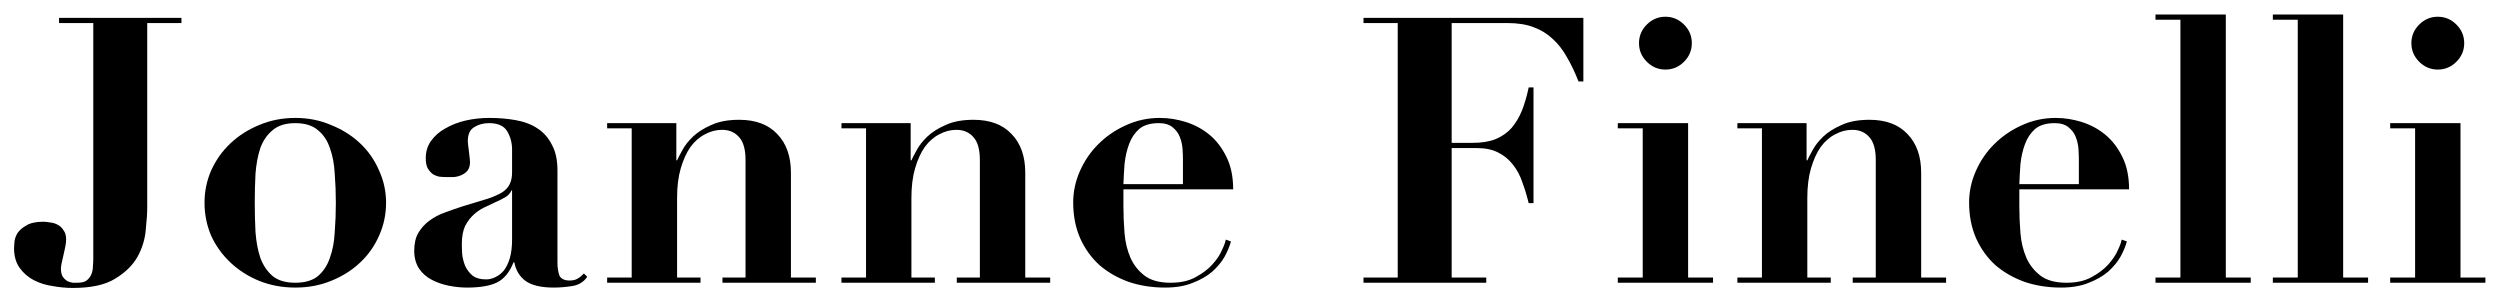 <?xml version="1.0" encoding="UTF-8"?>
<svg xmlns="http://www.w3.org/2000/svg" width="168" height="20" viewBox="0 0 168 20" fill="none">
  <path d="M9.894 13.9V1.55H12.194V1.2H3.969V1.55H6.269V17.375C6.269 17.525 6.261 17.7 6.244 17.9C6.244 18.083 6.211 18.258 6.144 18.425C6.077 18.592 5.969 18.733 5.819 18.85C5.686 18.95 5.477 19 5.194 19C5.127 19 5.027 19 4.894 19C4.777 18.983 4.661 18.95 4.544 18.9C4.427 18.833 4.319 18.733 4.219 18.6C4.136 18.467 4.094 18.275 4.094 18.025C4.094 17.958 4.111 17.842 4.144 17.675C4.177 17.508 4.219 17.325 4.269 17.125C4.319 16.925 4.361 16.733 4.394 16.55C4.427 16.367 4.444 16.217 4.444 16.1C4.444 15.833 4.386 15.625 4.269 15.475C4.169 15.308 4.036 15.183 3.869 15.1C3.719 15.017 3.552 14.967 3.369 14.95C3.202 14.917 3.052 14.9 2.919 14.9C2.419 14.9 2.036 14.983 1.769 15.15C1.502 15.3 1.302 15.475 1.169 15.675C1.052 15.875 0.986 16.075 0.969 16.275C0.952 16.458 0.944 16.592 0.944 16.675C0.944 17.208 1.069 17.65 1.319 18C1.569 18.35 1.886 18.625 2.269 18.825C2.652 19.025 3.077 19.158 3.544 19.225C4.011 19.308 4.461 19.35 4.894 19.35C6.127 19.35 7.077 19.142 7.744 18.725C8.427 18.308 8.927 17.817 9.244 17.25C9.561 16.667 9.744 16.067 9.794 15.45C9.861 14.833 9.894 14.317 9.894 13.9Z" fill="black"></path>
  <path d="M19.844 19C19.194 19 18.686 18.85 18.319 18.55C17.952 18.233 17.677 17.825 17.494 17.325C17.327 16.825 17.219 16.25 17.169 15.6C17.136 14.95 17.119 14.292 17.119 13.625C17.119 12.958 17.136 12.308 17.169 11.675C17.219 11.025 17.327 10.45 17.494 9.95C17.677 9.45 17.952 9.05 18.319 8.75C18.686 8.433 19.194 8.275 19.844 8.275C20.494 8.275 21.002 8.433 21.369 8.75C21.736 9.05 22.002 9.45 22.169 9.95C22.352 10.45 22.461 11.025 22.494 11.675C22.544 12.308 22.569 12.958 22.569 13.625C22.569 14.292 22.544 14.95 22.494 15.6C22.461 16.25 22.352 16.825 22.169 17.325C22.002 17.825 21.736 18.233 21.369 18.55C21.002 18.85 20.494 19 19.844 19ZM19.844 7.925C18.977 7.925 18.169 8.083 17.419 8.4C16.686 8.7 16.044 9.108 15.494 9.625C14.944 10.142 14.511 10.75 14.194 11.45C13.894 12.133 13.744 12.858 13.744 13.625C13.744 14.408 13.894 15.15 14.194 15.85C14.511 16.533 14.944 17.133 15.494 17.65C16.044 18.167 16.686 18.575 17.419 18.875C18.169 19.175 18.977 19.325 19.844 19.325C20.711 19.325 21.511 19.175 22.244 18.875C22.994 18.575 23.644 18.167 24.194 17.65C24.744 17.133 25.169 16.533 25.469 15.85C25.786 15.15 25.944 14.408 25.944 13.625C25.944 12.858 25.786 12.133 25.469 11.45C25.169 10.75 24.744 10.142 24.194 9.625C23.644 9.108 22.994 8.7 22.244 8.4C21.511 8.083 20.711 7.925 19.844 7.925Z" fill="black"></path>
  <path d="M34.411 12.8V16.1C34.411 16.583 34.361 17 34.261 17.35C34.161 17.683 34.027 17.958 33.861 18.175C33.694 18.375 33.502 18.525 33.286 18.625C33.086 18.725 32.877 18.775 32.661 18.775C32.277 18.775 31.977 18.692 31.761 18.525C31.544 18.342 31.377 18.125 31.261 17.875C31.161 17.625 31.094 17.367 31.061 17.1C31.044 16.833 31.036 16.6 31.036 16.4C31.036 15.9 31.111 15.492 31.261 15.175C31.427 14.858 31.636 14.592 31.886 14.375C32.136 14.158 32.419 13.983 32.736 13.85C33.052 13.7 33.369 13.55 33.686 13.4C33.919 13.283 34.077 13.183 34.161 13.1C34.261 13 34.327 12.9 34.361 12.8H34.411ZM39.461 18.6L39.236 18.375C39.102 18.525 38.961 18.642 38.811 18.725C38.677 18.808 38.502 18.85 38.286 18.85C37.919 18.85 37.686 18.733 37.586 18.5C37.502 18.25 37.461 17.967 37.461 17.65V11.45C37.461 10.75 37.336 10.175 37.086 9.725C36.852 9.258 36.527 8.892 36.111 8.625C35.711 8.358 35.227 8.175 34.661 8.075C34.111 7.975 33.519 7.925 32.886 7.925C32.336 7.925 31.802 7.983 31.286 8.1C30.786 8.217 30.336 8.392 29.936 8.625C29.536 8.842 29.211 9.125 28.961 9.475C28.727 9.808 28.611 10.192 28.611 10.625C28.611 10.908 28.652 11.133 28.736 11.3C28.836 11.467 28.952 11.6 29.086 11.7C29.219 11.783 29.369 11.842 29.536 11.875C29.719 11.892 29.894 11.9 30.061 11.9C30.177 11.9 30.319 11.9 30.486 11.9C30.669 11.883 30.836 11.842 30.986 11.775C31.152 11.708 31.294 11.608 31.411 11.475C31.527 11.325 31.586 11.125 31.586 10.875C31.586 10.825 31.577 10.733 31.561 10.6C31.544 10.467 31.527 10.325 31.511 10.175C31.494 10.025 31.477 9.892 31.461 9.775C31.444 9.642 31.436 9.55 31.436 9.5C31.436 9.033 31.577 8.717 31.861 8.55C32.144 8.367 32.477 8.275 32.861 8.275C33.461 8.275 33.869 8.458 34.086 8.825C34.302 9.192 34.411 9.6 34.411 10.05V11.575C34.411 11.892 34.361 12.15 34.261 12.35C34.177 12.55 34.019 12.733 33.786 12.9C33.552 13.05 33.219 13.2 32.786 13.35C32.369 13.483 31.819 13.65 31.136 13.85C30.719 13.983 30.311 14.125 29.911 14.275C29.527 14.408 29.177 14.592 28.861 14.825C28.561 15.042 28.311 15.317 28.111 15.65C27.927 15.967 27.836 16.367 27.836 16.85C27.836 17.317 27.944 17.717 28.161 18.05C28.377 18.367 28.661 18.617 29.011 18.8C29.361 18.983 29.744 19.117 30.161 19.2C30.577 19.283 30.986 19.325 31.386 19.325C32.269 19.325 32.944 19.208 33.411 18.975C33.877 18.742 34.244 18.292 34.511 17.625H34.561C34.661 18.158 34.911 18.575 35.311 18.875C35.727 19.175 36.361 19.325 37.211 19.325C37.594 19.325 38.002 19.292 38.436 19.225C38.886 19.158 39.227 18.95 39.461 18.6Z" fill="black"></path>
  <path d="M40.8 18.65V19H47.075V18.65H45.5V13.3C45.5 12.533 45.583 11.867 45.75 11.3C45.916 10.733 46.133 10.258 46.4 9.875C46.683 9.492 47.008 9.208 47.375 9.025C47.741 8.825 48.125 8.725 48.525 8.725C49.008 8.725 49.391 8.892 49.675 9.225C49.958 9.542 50.1 10.05 50.1 10.75V18.65H48.55V19H54.825V18.65H53.15V11.6C53.15 10.5 52.841 9.633 52.225 9C51.625 8.367 50.775 8.05 49.675 8.05C48.925 8.05 48.3 8.167 47.8 8.4C47.3 8.617 46.891 8.875 46.575 9.175C46.258 9.475 46.016 9.783 45.85 10.1C45.683 10.4 45.566 10.625 45.5 10.775H45.45V8.275H40.8V8.625H42.45V18.65H40.8Z" fill="black"></path>
  <path d="M56.547 18.65V19H62.822V18.65H61.247V13.3C61.247 12.533 61.33 11.867 61.497 11.3C61.663 10.733 61.88 10.258 62.147 9.875C62.43 9.492 62.755 9.208 63.122 9.025C63.488 8.825 63.872 8.725 64.272 8.725C64.755 8.725 65.138 8.892 65.422 9.225C65.705 9.542 65.847 10.05 65.847 10.75V18.65H64.297V19H70.572V18.65H68.897V11.6C68.897 10.5 68.588 9.633 67.972 9C67.372 8.367 66.522 8.05 65.422 8.05C64.672 8.05 64.047 8.167 63.547 8.4C63.047 8.617 62.638 8.875 62.322 9.175C62.005 9.475 61.763 9.783 61.597 10.1C61.43 10.4 61.313 10.625 61.247 10.775H61.197V8.275H56.547V8.625H58.197V18.65H56.547Z" fill="black"></path>
  <path d="M79.494 12.375H75.494C75.51 11.942 75.535 11.492 75.569 11.025C75.619 10.542 75.719 10.1 75.869 9.7C76.019 9.283 76.244 8.942 76.544 8.675C76.86 8.408 77.302 8.275 77.869 8.275C78.269 8.275 78.577 8.367 78.794 8.55C79.027 8.733 79.194 8.958 79.294 9.225C79.394 9.492 79.452 9.758 79.469 10.025C79.485 10.292 79.494 10.517 79.494 10.7V12.375ZM75.494 12.725H82.869C82.869 11.875 82.719 11.15 82.419 10.55C82.119 9.933 81.735 9.433 81.269 9.05C80.802 8.667 80.277 8.383 79.694 8.2C79.11 8.017 78.527 7.925 77.944 7.925C77.127 7.925 76.36 8.092 75.644 8.425C74.944 8.742 74.327 9.167 73.794 9.7C73.277 10.217 72.869 10.817 72.569 11.5C72.269 12.183 72.119 12.883 72.119 13.6C72.119 14.5 72.277 15.308 72.594 16.025C72.91 16.725 73.344 17.325 73.894 17.825C74.46 18.308 75.119 18.683 75.869 18.95C76.619 19.2 77.427 19.325 78.294 19.325C79.027 19.325 79.652 19.217 80.169 19C80.685 18.8 81.119 18.55 81.469 18.25C81.819 17.933 82.094 17.6 82.294 17.25C82.494 16.883 82.635 16.542 82.719 16.225L82.369 16.1C82.352 16.25 82.269 16.483 82.119 16.8C81.985 17.117 81.769 17.442 81.469 17.775C81.185 18.092 80.81 18.375 80.344 18.625C79.894 18.875 79.335 19 78.669 19C77.919 19 77.335 18.842 76.919 18.525C76.502 18.208 76.185 17.808 75.969 17.325C75.752 16.825 75.619 16.275 75.569 15.675C75.519 15.058 75.494 14.45 75.494 13.85V12.725Z" fill="black"></path>
  <path d="M93.927 1.55V18.65H91.627V19H99.877V18.65H97.552V9.95H99.227C99.81 9.95 100.293 10.05 100.677 10.25C101.077 10.45 101.41 10.725 101.677 11.075C101.943 11.408 102.152 11.8 102.302 12.25C102.468 12.7 102.61 13.167 102.727 13.65H103.052V5.875H102.727C102.61 6.442 102.46 6.958 102.277 7.425C102.093 7.875 101.86 8.267 101.577 8.6C101.293 8.917 100.935 9.167 100.502 9.35C100.085 9.517 99.568 9.6 98.952 9.6H97.552V1.55H101.327C101.993 1.55 102.568 1.642 103.052 1.825C103.552 2.008 103.985 2.275 104.352 2.625C104.718 2.958 105.035 3.367 105.302 3.85C105.585 4.333 105.843 4.875 106.077 5.475H106.402V1.2H91.627V1.55H93.927Z" fill="black"></path>
  <path d="M110.141 2.9C110.141 3.383 110.316 3.8 110.666 4.15C111.016 4.5 111.433 4.675 111.916 4.675C112.399 4.675 112.816 4.5 113.166 4.15C113.516 3.8 113.691 3.383 113.691 2.9C113.691 2.417 113.516 2 113.166 1.65C112.816 1.3 112.399 1.125 111.916 1.125C111.433 1.125 111.016 1.3 110.666 1.65C110.316 2 110.141 2.417 110.141 2.9ZM108.716 8.275V8.625H110.391V18.65H108.716V19H115.116V18.65H113.441V8.275H108.716Z" fill="black"></path>
  <path d="M116.752 18.65V19H123.027V18.65H121.452V13.3C121.452 12.533 121.535 11.867 121.702 11.3C121.868 10.733 122.085 10.258 122.352 9.875C122.635 9.492 122.96 9.208 123.327 9.025C123.693 8.825 124.077 8.725 124.477 8.725C124.96 8.725 125.343 8.892 125.627 9.225C125.91 9.542 126.052 10.05 126.052 10.75V18.65H124.502V19H130.777V18.65H129.102V11.6C129.102 10.5 128.793 9.633 128.177 9C127.577 8.367 126.727 8.05 125.627 8.05C124.877 8.05 124.252 8.167 123.752 8.4C123.252 8.617 122.843 8.875 122.527 9.175C122.21 9.475 121.968 9.783 121.802 10.1C121.635 10.4 121.518 10.625 121.452 10.775H121.402V8.275H116.752V8.625H118.402V18.65H116.752Z" fill="black"></path>
  <path d="M139.699 12.375H135.699C135.715 11.942 135.74 11.492 135.774 11.025C135.824 10.542 135.924 10.1 136.074 9.7C136.224 9.283 136.449 8.942 136.749 8.675C137.065 8.408 137.507 8.275 138.074 8.275C138.474 8.275 138.782 8.367 138.999 8.55C139.232 8.733 139.399 8.958 139.499 9.225C139.599 9.492 139.657 9.758 139.674 10.025C139.69 10.292 139.699 10.517 139.699 10.7V12.375ZM135.699 12.725H143.074C143.074 11.875 142.924 11.15 142.624 10.55C142.324 9.933 141.94 9.433 141.474 9.05C141.007 8.667 140.482 8.383 139.899 8.2C139.315 8.017 138.732 7.925 138.149 7.925C137.332 7.925 136.565 8.092 135.849 8.425C135.149 8.742 134.532 9.167 133.999 9.7C133.482 10.217 133.074 10.817 132.774 11.5C132.474 12.183 132.324 12.883 132.324 13.6C132.324 14.5 132.482 15.308 132.799 16.025C133.115 16.725 133.549 17.325 134.099 17.825C134.665 18.308 135.324 18.683 136.074 18.95C136.824 19.2 137.632 19.325 138.499 19.325C139.232 19.325 139.857 19.217 140.374 19C140.89 18.8 141.324 18.55 141.674 18.25C142.024 17.933 142.299 17.6 142.499 17.25C142.699 16.883 142.84 16.542 142.924 16.225L142.574 16.1C142.557 16.25 142.474 16.483 142.324 16.8C142.19 17.117 141.974 17.442 141.674 17.775C141.39 18.092 141.015 18.375 140.549 18.625C140.099 18.875 139.54 19 138.874 19C138.124 19 137.54 18.842 137.124 18.525C136.707 18.208 136.39 17.808 136.174 17.325C135.957 16.825 135.824 16.275 135.774 15.675C135.724 15.058 135.699 14.45 135.699 13.85V12.725Z" fill="black"></path>
  <path d="M144.849 0.975V1.325H146.524V18.65H144.849V19H151.249V18.65H149.574V0.975H144.849Z" fill="black"></path>
  <path d="M152.735 0.975V1.325H154.41V18.65H152.735V19H159.135V18.65H157.46V0.975H152.735Z" fill="black"></path>
  <path d="M162.045 2.9C162.045 3.383 162.22 3.8 162.57 4.15C162.92 4.5 163.337 4.675 163.82 4.675C164.304 4.675 164.72 4.5 165.07 4.15C165.42 3.8 165.595 3.383 165.595 2.9C165.595 2.417 165.42 2 165.07 1.65C164.72 1.3 164.304 1.125 163.82 1.125C163.337 1.125 162.92 1.3 162.57 1.65C162.22 2 162.045 2.417 162.045 2.9ZM160.62 8.275V8.625H162.295V18.65H160.62V19H167.02V18.65H165.345V8.275H160.62Z" fill="black"></path>
</svg>
